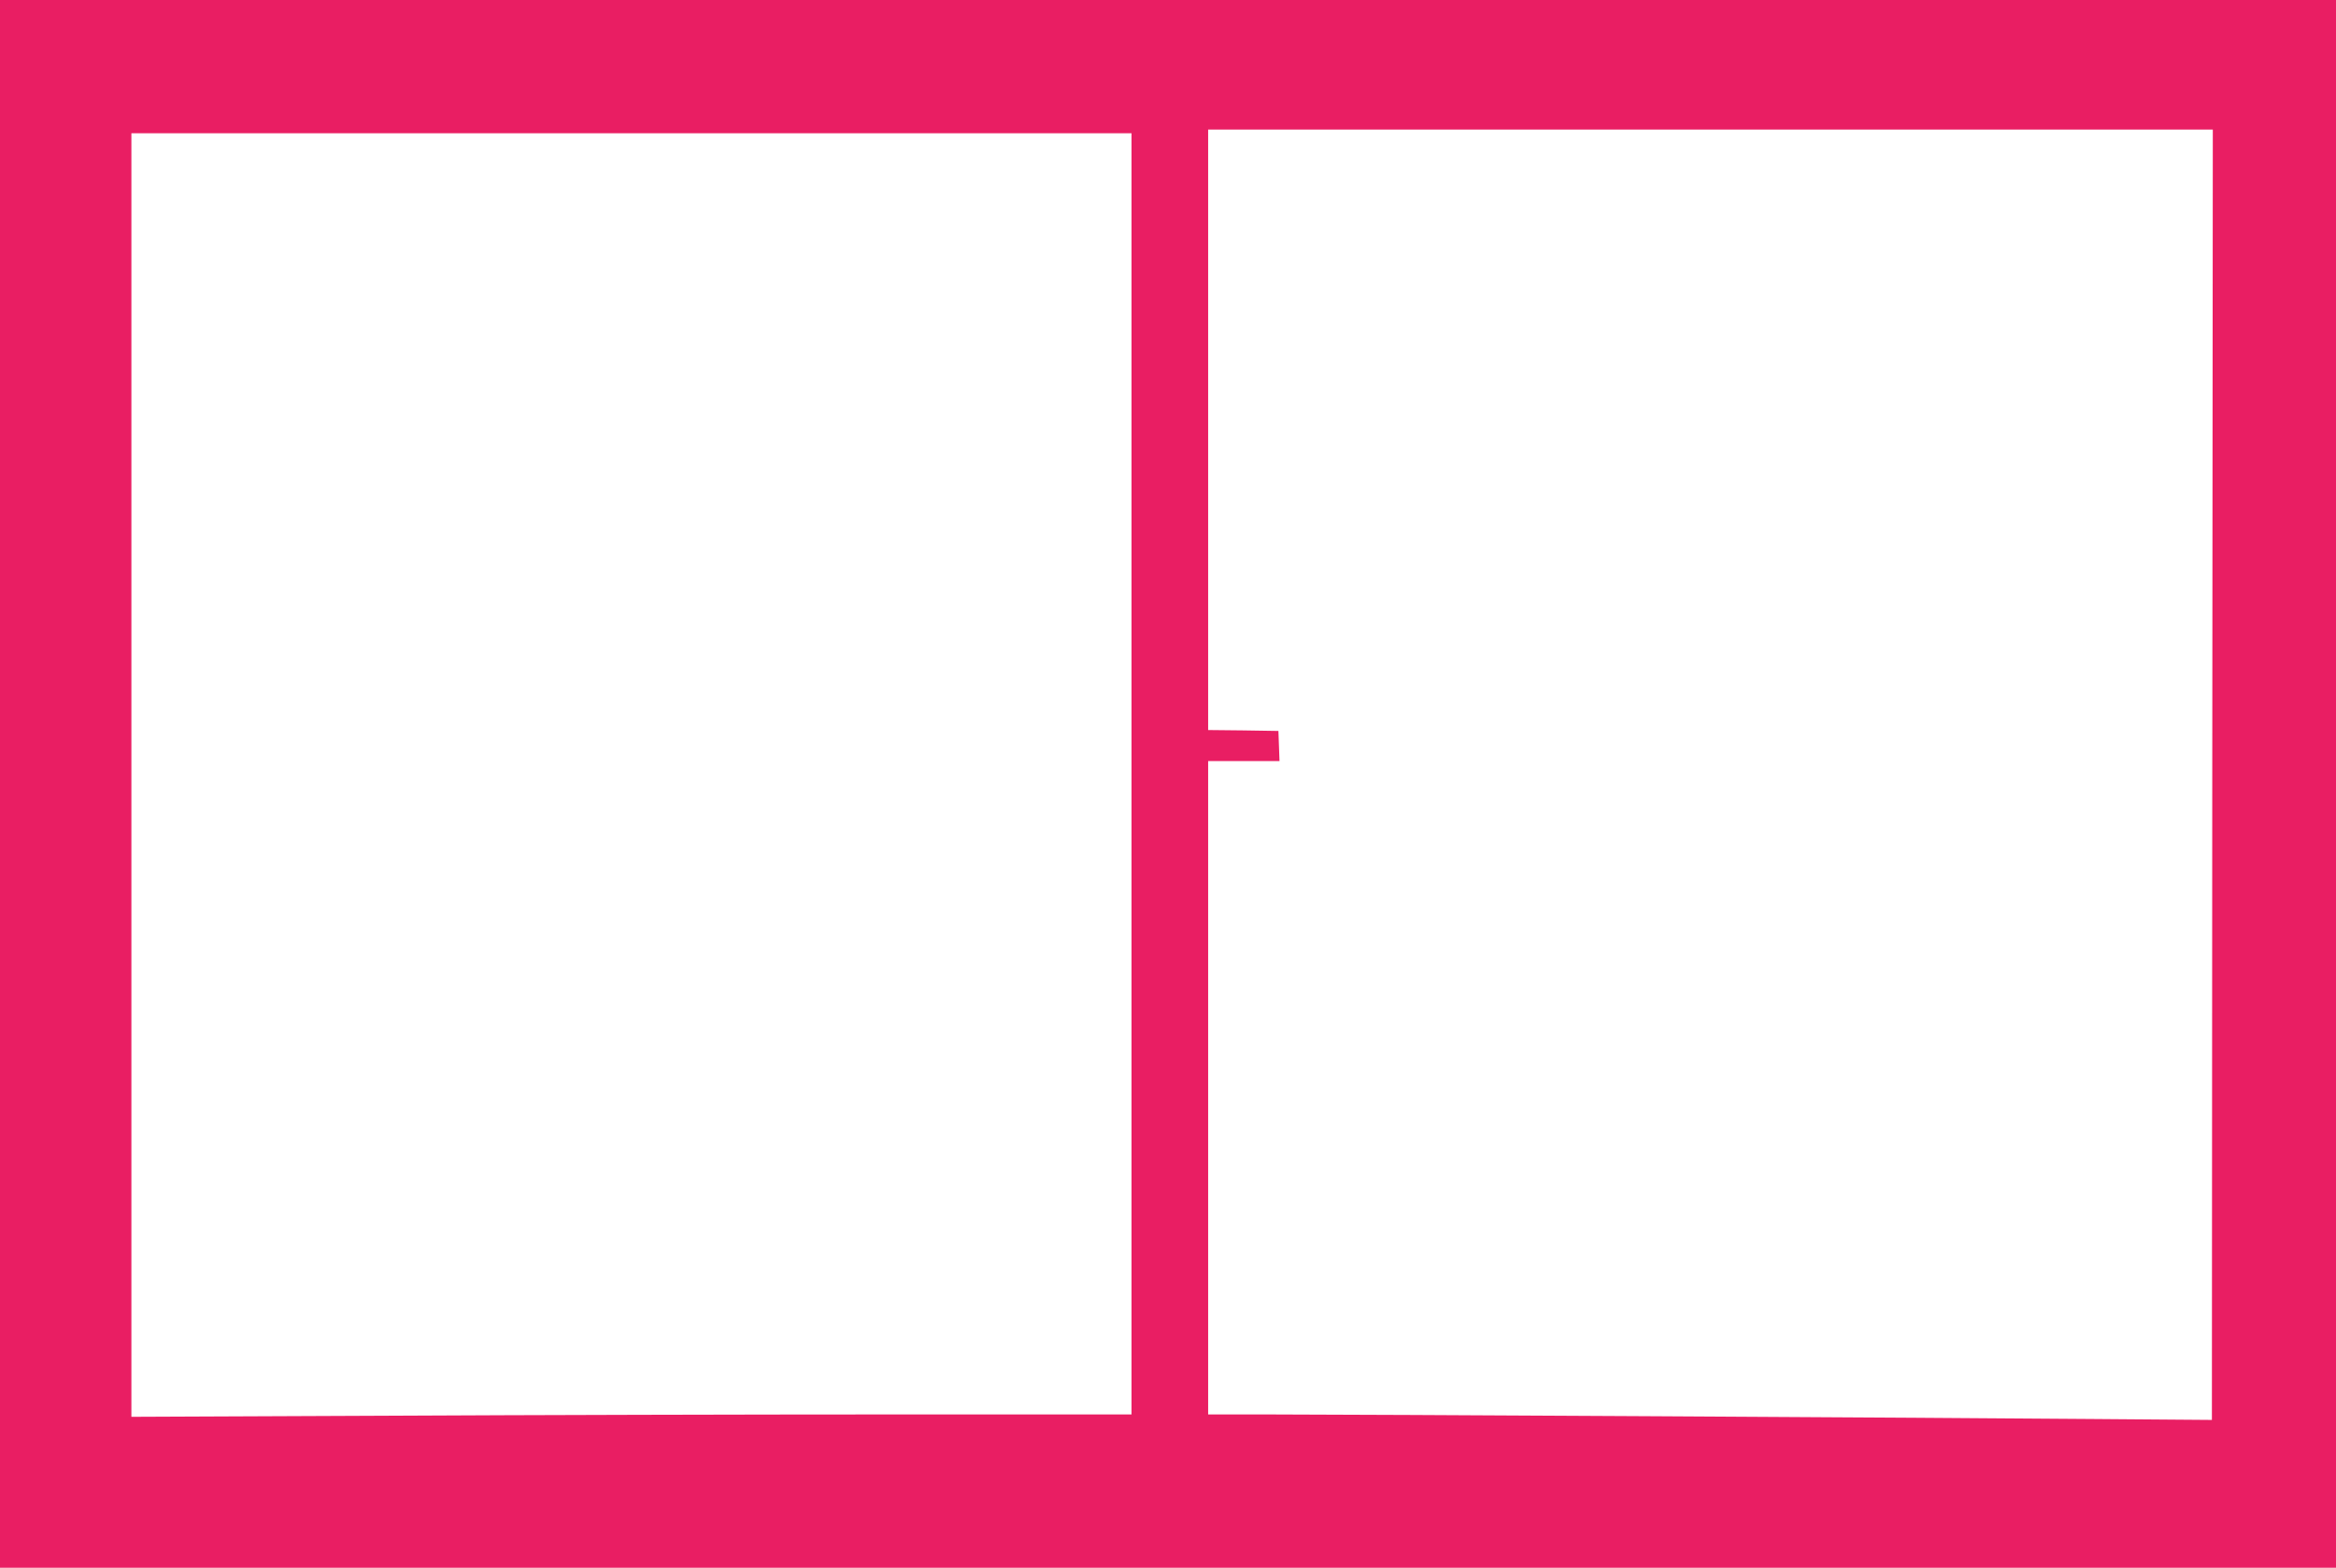 <?xml version="1.0" standalone="no"?>
<!DOCTYPE svg PUBLIC "-//W3C//DTD SVG 20010904//EN"
 "http://www.w3.org/TR/2001/REC-SVG-20010904/DTD/svg10.dtd">
<svg version="1.0" xmlns="http://www.w3.org/2000/svg"
 width="1280pt" height="859pt" viewBox="0 0 1280 859"
 preserveAspectRatio="xMidYMid meet">
<g transform="translate(0,859) scale(0.1,-0.1)"
fill="#e91e63" stroke="none">
<path d="M0 4295 l0 -4295 6400 0 6400 0 0 4295 0 4295 -6400 0 -6400 0 0
-4295z m12122 50 l-2 -3535 -653 5 c-810 7 -4064 25 -4514 25 l-333 0 0 1790
0 1790 195 0 196 0 -3 83 -3 82 -192 3 -193 2 0 1645 0 1645 2753 0 2752 0 -3
-3535z m-5922 5 l0 -3510 -1338 0 c-735 0 -1968 -3 -2739 -7 l-1403 -6 0 3516
0 3517 2740 0 2740 0 0 -3510z"/>
</g>
</svg>
